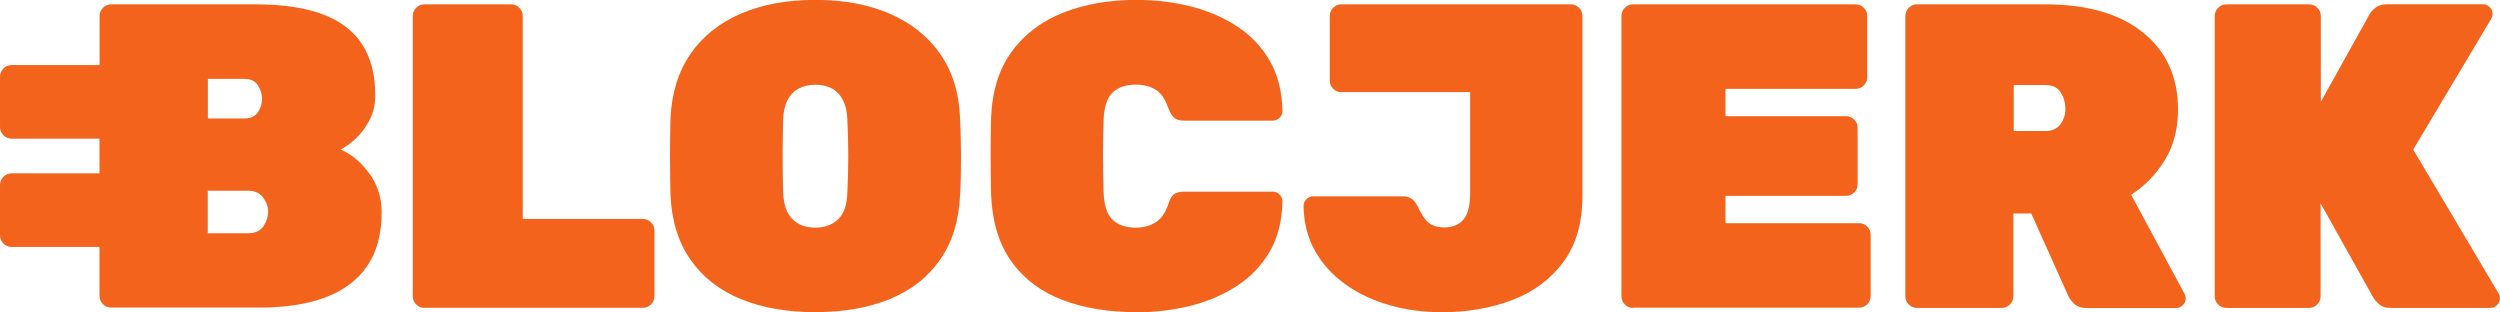 <?xml version="1.0" encoding="UTF-8"?>
    <svg id="Layer_2" xmlns="http://www.w3.org/2000/svg" viewBox="0 0 218.65 27.3"><defs><style>.cls-1{fill:#f3631b;}</style></defs><g id="Layer_1-2"><path class="cls-1" d="m37.12,26.93c-.28,0-.52-.1-.72-.3s-.3-.44-.3-.72V1.4c0-.28.1-.52.3-.72s.44-.3.72-.3h7.58c.28,0,.52.1.72.3s.3.44.3.72v17.75h10.5c.28,0,.52.1.72.3.2.2.3.44.3.72v5.73c0,.28-.1.52-.3.72s-.44.3-.72.3h-19.11Z"/><path class="cls-1" d="m71.3,27.3c-2.48,0-4.65-.38-6.5-1.14-1.86-.76-3.32-1.9-4.4-3.43-1.07-1.53-1.66-3.42-1.76-5.67-.02-1.04-.04-2.14-.04-3.3s.01-2.29.04-3.38c.1-2.22.68-4.11,1.74-5.65,1.06-1.54,2.53-2.72,4.4-3.53,1.87-.81,4.04-1.21,6.52-1.21s4.65.4,6.52,1.21c1.87.81,3.34,1.98,4.42,3.53,1.07,1.54,1.65,3.43,1.73,5.65.05,1.09.08,2.21.08,3.38s-.02,2.26-.08,3.3c-.1,2.25-.69,4.14-1.76,5.67-1.07,1.53-2.54,2.67-4.4,3.43-1.86.76-4.03,1.14-6.5,1.14Zm0-7.39c.83,0,1.5-.25,2.01-.74.51-.49.77-1.27.8-2.33.05-1.09.08-2.16.08-3.22s-.03-2.11-.08-3.15c-.02-.71-.16-1.29-.4-1.74-.24-.45-.56-.79-.97-1-.4-.22-.89-.32-1.44-.32s-1.01.11-1.42.32c-.42.21-.75.55-.99,1-.24.46-.37,1.04-.4,1.74-.02,1.04-.04,2.09-.04,3.15s.01,2.14.04,3.22c.05,1.06.32,1.84.82,2.33.49.49,1.16.74,1.99.74Z"/><path class="cls-1" d="m99.39,27.3c-2.43,0-4.58-.35-6.45-1.06-1.87-.71-3.36-1.82-4.46-3.34-1.1-1.52-1.7-3.48-1.8-5.88-.02-1.04-.04-2.15-.04-3.34s.01-2.32.04-3.41c.1-2.35.71-4.28,1.84-5.8,1.12-1.52,2.63-2.64,4.51-3.38,1.88-.73,4-1.1,6.35-1.1,1.62,0,3.18.18,4.68.55,1.5.37,2.86.94,4.08,1.73,1.21.78,2.18,1.79,2.9,3.02.72,1.23,1.09,2.7,1.12,4.42,0,.23-.08.42-.25.59-.17.16-.36.25-.59.25h-7.74c-.4,0-.7-.08-.89-.25-.19-.16-.36-.45-.51-.85-.28-.81-.66-1.35-1.14-1.63-.48-.28-1.05-.42-1.71-.42-.83,0-1.5.22-1.99.66-.49.44-.77,1.25-.82,2.41-.07,2.07-.07,4.2,0,6.37.05,1.16.32,1.97.82,2.41.49.44,1.16.66,1.99.66.66,0,1.23-.15,1.73-.46s.86-.83,1.12-1.59c.13-.43.29-.72.49-.87.2-.15.51-.23.91-.23h7.74c.23,0,.42.08.59.25.16.16.25.36.25.59-.03,1.72-.4,3.19-1.12,4.42-.72,1.23-1.69,2.23-2.9,3.01-1.21.78-2.57,1.36-4.08,1.73-1.51.37-3.07.55-4.68.55Z"/><path class="cls-1" d="m126.02,27.3c-1.57,0-3.07-.2-4.49-.61-1.43-.4-2.71-1.01-3.83-1.8-1.13-.8-2.02-1.77-2.67-2.92-.66-1.15-1-2.47-1.02-3.96,0-.23.08-.42.25-.59.16-.16.36-.25.59-.25h7.74c.43,0,.75.1.97.28.21.19.41.5.59.93.18.33.35.61.53.83s.4.4.66.51c.27.11.6.17,1,.17.68,0,1.23-.22,1.63-.66s.61-1.24.61-2.41v-8.76h-11.26c-.28,0-.52-.1-.72-.3-.2-.2-.3-.44-.3-.72V1.4c0-.28.1-.52.3-.72s.44-.3.72-.3h20.06c.28,0,.52.1.72.3s.3.44.3.72v15.74c0,2.33-.55,4.24-1.65,5.75-1.1,1.5-2.59,2.62-4.46,3.34-1.87.72-3.96,1.08-6.26,1.08Z"/><path class="cls-1" d="m142.83,26.93c-.28,0-.52-.1-.72-.3s-.3-.44-.3-.72V1.4c0-.28.1-.52.3-.72s.44-.3.72-.3h19.46c.28,0,.52.1.72.3s.3.44.3.72v5.35c0,.28-.1.52-.3.72-.2.2-.44.3-.72.3h-11.38v2.39h10.54c.28,0,.52.1.72.3s.3.44.3.72v4.93c0,.28-.1.52-.3.72-.2.2-.44.3-.72.3h-10.54v2.39h11.68c.28,0,.52.1.72.3s.3.44.3.72v5.35c0,.28-.1.52-.3.72s-.44.3-.72.3h-19.76Z"/><path class="cls-1" d="m167.66,26.93c-.28,0-.52-.1-.72-.3s-.3-.44-.3-.72V1.4c0-.28.1-.52.3-.72s.44-.3.72-.3h11.23c3.64,0,6.49.82,8.53,2.46,2.05,1.65,3.07,3.89,3.07,6.75,0,1.69-.39,3.17-1.16,4.42-.77,1.25-1.75,2.26-2.94,3.02l4.66,8.65c.08.15.11.29.11.42,0,.23-.08.42-.25.59-.17.16-.36.25-.59.25h-7.78c-.51,0-.89-.13-1.14-.38-.25-.25-.42-.47-.49-.65l-3.26-7.24h-1.56v7.24c0,.28-.1.52-.3.72s-.44.3-.72.3h-7.43Zm8.46-15.47h2.77c.58,0,1.02-.2,1.31-.59s.44-.84.44-1.35-.13-.98-.4-1.42c-.27-.44-.71-.66-1.35-.66h-2.77v4.02Z"/><path class="cls-1" d="m194.72,26.93c-.28,0-.52-.1-.72-.3s-.3-.44-.3-.72V1.4c0-.28.1-.52.3-.72s.44-.3.72-.3h7.24c.28,0,.52.1.72.3s.3.44.3.72v7.51l4.28-7.7c.13-.2.31-.39.55-.57s.56-.27.97-.27h8.38c.23,0,.42.08.59.25s.25.36.25.59c0,.15-.04.29-.11.42l-6.83,11.45,7.47,12.59c.07.1.11.24.11.42,0,.23-.08.42-.25.59s-.36.25-.59.25h-8.65c-.51,0-.88-.12-1.12-.36-.24-.24-.39-.41-.44-.51l-4.63-8.27v8.12c0,.28-.1.52-.3.72s-.44.3-.72.3h-7.24Z"/><path class="cls-1" d="m32.31,15.19c-.72-1-1.56-1.7-2.52-2.11.4-.2.84-.52,1.31-.95.47-.43.87-.97,1.21-1.61s.51-1.37.51-2.18c0-1.77-.37-3.24-1.12-4.42-.75-1.18-1.89-2.06-3.43-2.65s-3.53-.89-5.95-.89h-12.59c-.28,0-.52.1-.72.3s-.3.44-.3.72v4.29H1.02c-.28,0-.52.1-.72.3s-.3.44-.3.72v4.4c0,.28.1.52.3.72s.44.3.72.3h7.68v3.03H1.02c-.28,0-.52.1-.72.3s-.3.44-.3.72v4.4c0,.28.1.52.3.72s.44.3.72.3h7.68v4.28c0,.28.1.52.3.72s.44.3.72.3h12.97c2.3,0,4.24-.3,5.82-.91s2.79-1.52,3.62-2.75c.84-1.23,1.25-2.79,1.25-4.68,0-1.26-.36-2.4-1.08-3.39Zm-14.13-8.29h3.19c.56,0,.95.19,1.19.57.24.38.36.77.36,1.18s-.12.79-.36,1.16c-.24.37-.64.55-1.19.55h-3.19v-3.45Zm4.87,12.87c-.27.42-.72.63-1.35.63h-3.53v-3.72h3.53c.58,0,1.02.2,1.31.59.29.39.44.81.44,1.27,0,.4-.13.81-.4,1.23Z"/></g>
</svg>
